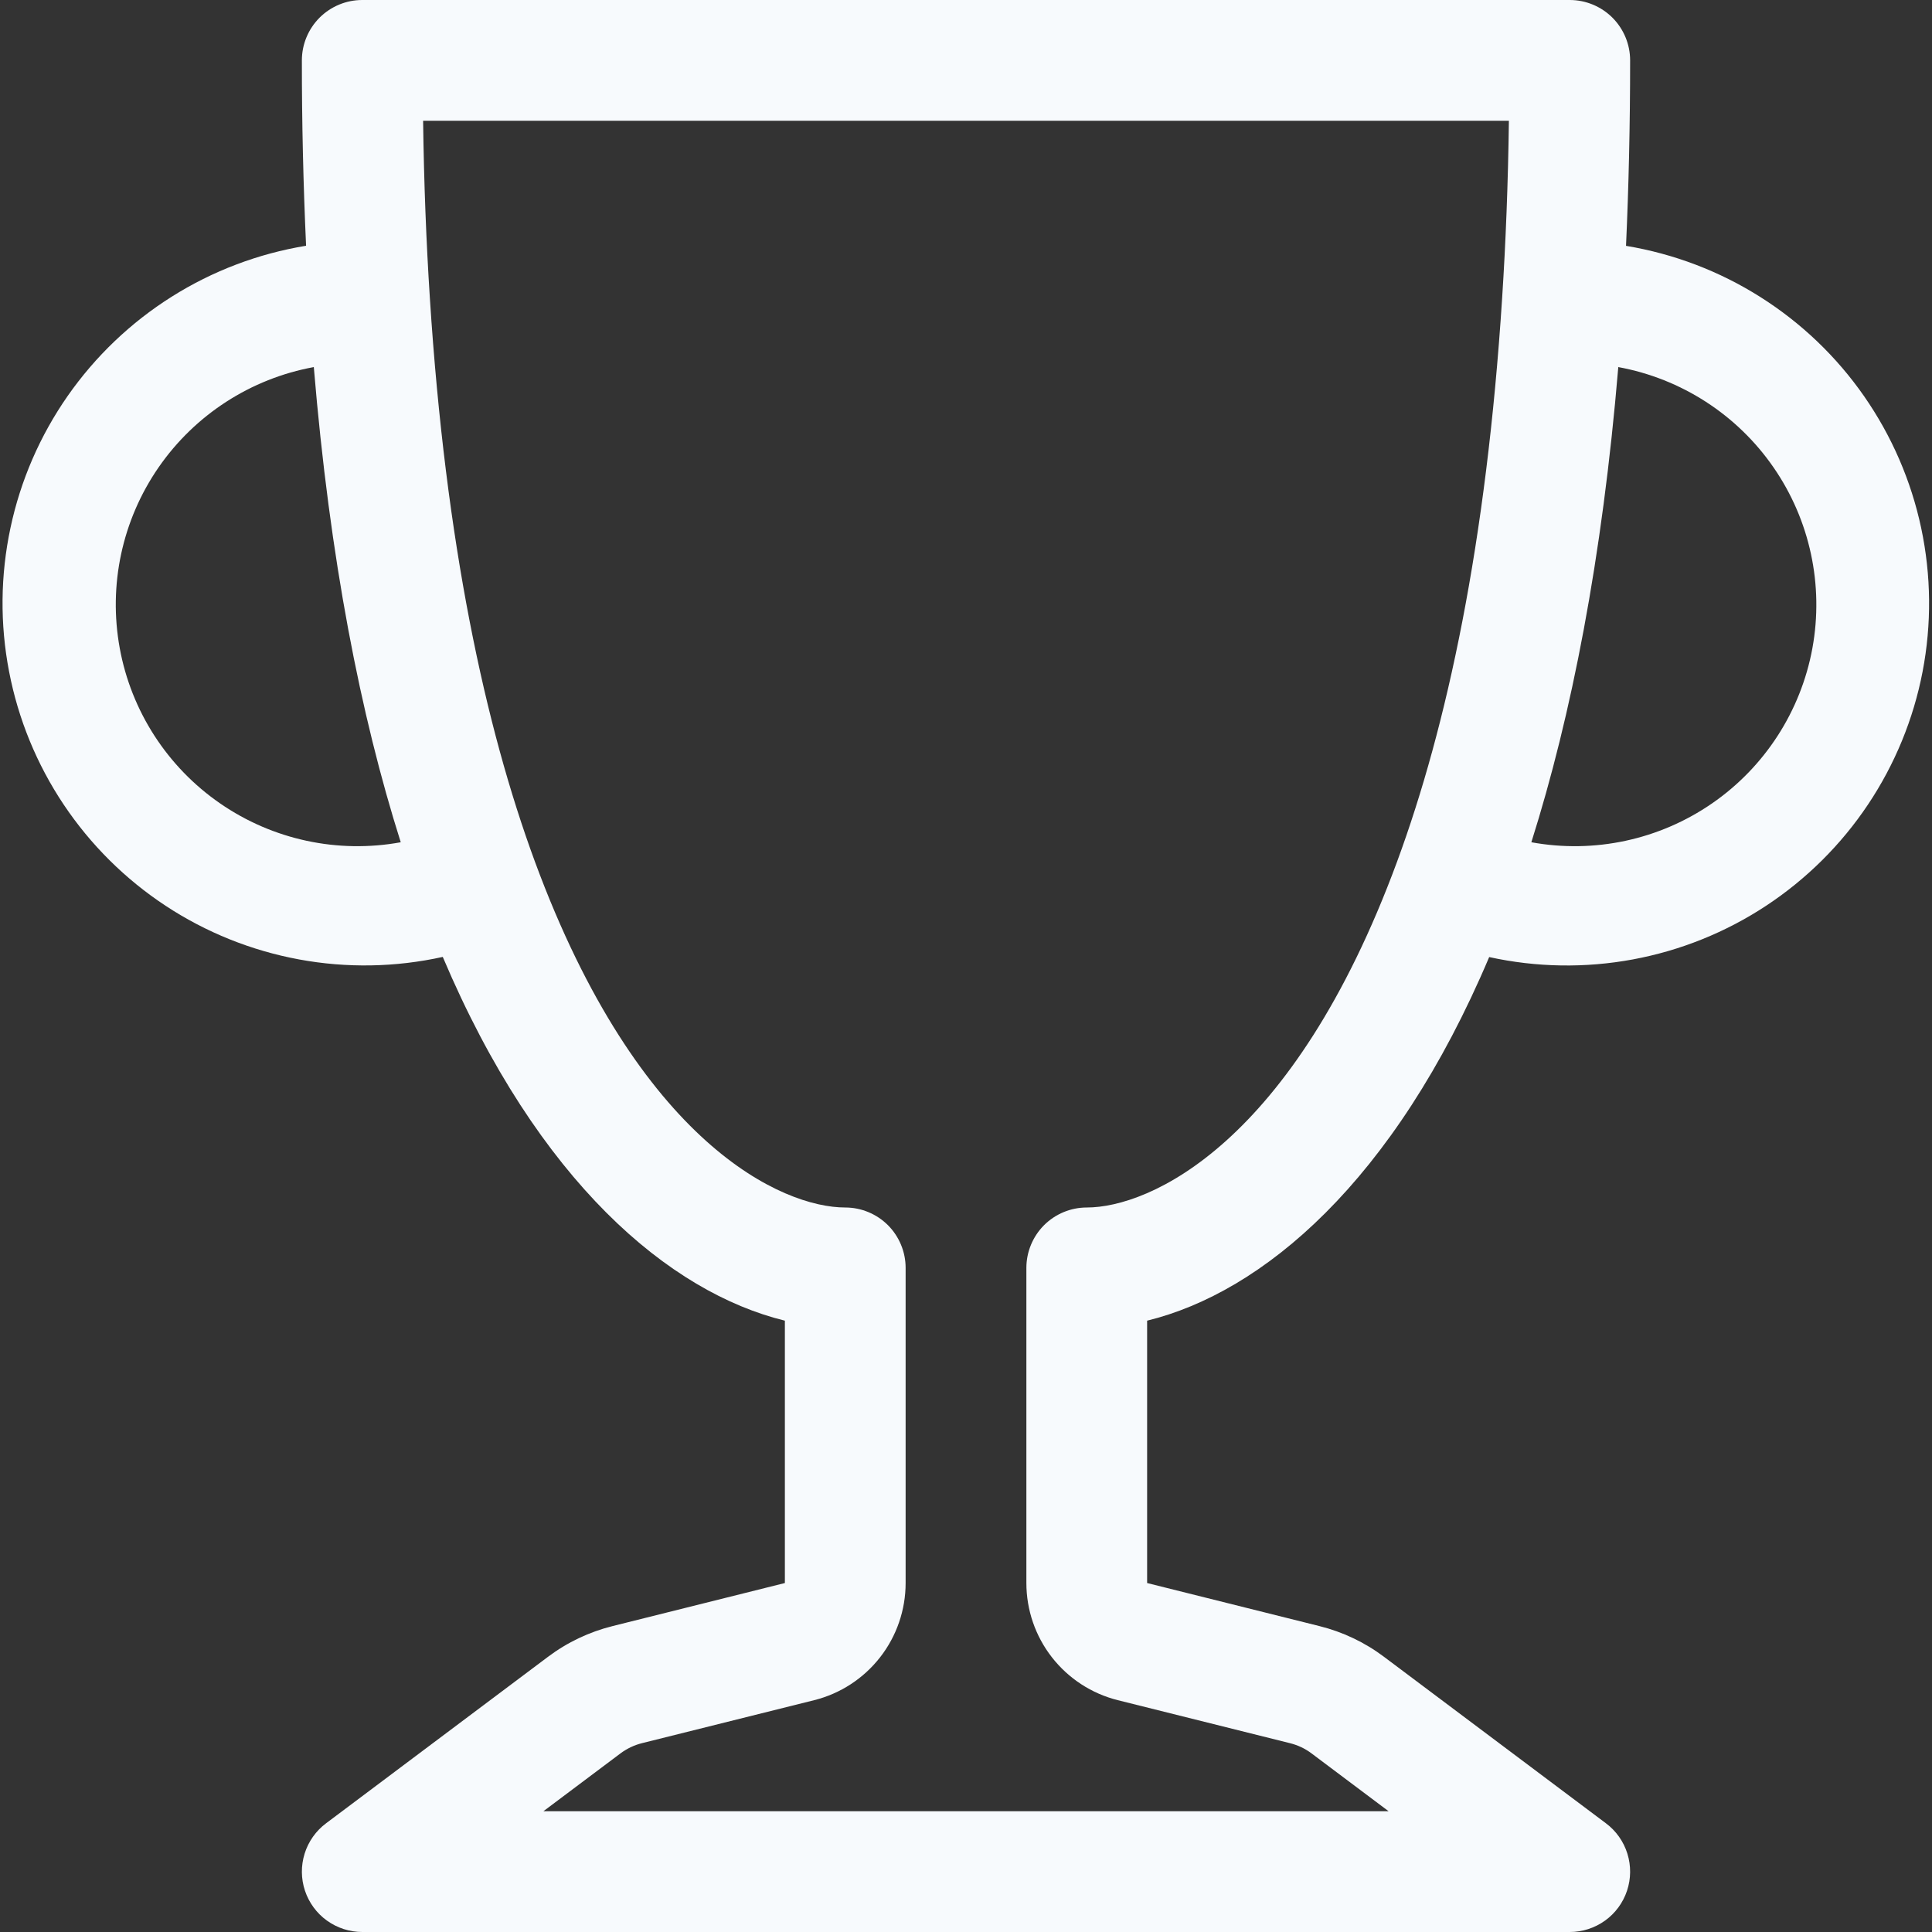 <svg width="40" height="40" viewBox="0 0 40 40" fill="none" xmlns="http://www.w3.org/2000/svg">
<rect x="0" y="0" width="40" height="40" fill="#333333" stroke="none"/>
<g clip-path="url(#clip0_1582_41992)">
<path d="M6.25 1.25C6.25 0.918 6.382 0.601 6.616 0.366C6.851 0.132 7.168 0 7.5 0L32.5 0C32.831 0 33.149 0.132 33.384 0.366C33.618 0.601 33.75 0.918 33.75 1.25C33.75 2.595 33.72 3.875 33.665 5.09C34.653 5.254 35.598 5.613 36.444 6.148C37.291 6.683 38.022 7.381 38.594 8.203C39.166 9.025 39.568 9.953 39.776 10.932C39.984 11.912 39.994 12.923 39.805 13.906C39.616 14.889 39.231 15.825 38.675 16.657C38.119 17.489 37.401 18.202 36.565 18.753C35.729 19.304 34.791 19.681 33.806 19.864C32.822 20.046 31.811 20.03 30.832 19.815C28.858 24.477 26.137 26.758 23.75 27.343V32.775L27.312 33.665C27.797 33.785 28.255 34.002 28.655 34.303L33.25 37.75C33.46 37.907 33.615 38.127 33.693 38.377C33.771 38.628 33.769 38.896 33.686 39.145C33.603 39.394 33.444 39.611 33.231 39.764C33.018 39.917 32.762 40 32.5 40H7.5C7.238 40 6.982 39.917 6.769 39.764C6.556 39.611 6.397 39.394 6.314 39.145C6.231 38.896 6.229 38.628 6.307 38.377C6.385 38.127 6.54 37.907 6.75 37.75L11.345 34.303C11.745 34.002 12.203 33.785 12.688 33.665L16.25 32.775V27.343C13.863 26.758 11.143 24.477 9.167 19.812C8.189 20.028 7.177 20.046 6.192 19.864C5.206 19.682 4.267 19.305 3.43 18.754C2.593 18.203 1.875 17.49 1.318 16.657C0.761 15.824 0.377 14.888 0.188 13.904C-0.002 12.92 0.008 11.908 0.217 10.928C0.425 9.948 0.828 9.019 1.401 8.198C1.975 7.376 2.707 6.677 3.555 6.143C4.402 5.609 5.349 5.25 6.337 5.088C6.279 3.809 6.249 2.53 6.25 1.25ZM6.497 7.6C5.193 7.839 4.037 8.586 3.283 9.677C2.529 10.768 2.24 12.114 2.479 13.419C2.717 14.723 3.465 15.88 4.556 16.633C5.647 17.387 6.993 17.676 8.297 17.438C7.465 14.812 6.827 11.572 6.497 7.6ZM31.705 17.438C33.01 17.676 34.355 17.387 35.447 16.633C36.538 15.88 37.285 14.723 37.524 13.419C37.762 12.114 37.473 10.768 36.719 9.677C35.966 8.586 34.809 7.839 33.505 7.6C33.172 11.575 32.535 14.812 31.705 17.438ZM8.76 2.5C8.777 3.792 8.825 5.015 8.9 6.173C9.225 11.242 10.043 15.037 11.075 17.84C13.235 23.7 16.21 25 17.5 25C17.831 25 18.149 25.132 18.384 25.366C18.618 25.601 18.75 25.919 18.75 26.25V32.775C18.75 33.332 18.564 33.874 18.221 34.313C17.878 34.752 17.398 35.065 16.858 35.2L13.293 36.09C13.131 36.13 12.979 36.203 12.845 36.303L11.25 37.5H28.75L27.155 36.303C27.021 36.202 26.868 36.13 26.705 36.09L23.142 35.2C22.602 35.065 22.122 34.752 21.779 34.313C21.436 33.874 21.25 33.332 21.25 32.775V26.25C21.25 25.919 21.382 25.601 21.616 25.366C21.851 25.132 22.169 25 22.5 25C23.79 25 26.765 23.7 28.925 17.84C29.957 15.04 30.775 11.24 31.1 6.173C31.175 5.015 31.223 3.792 31.24 2.5H8.76Z" fill="#F7FAFD"/>
</g>
<defs>
<clipPath id="clip0_1582_41992">
<rect width="40" height="40" fill="white"/>
</clipPath>
</defs>
</svg>

